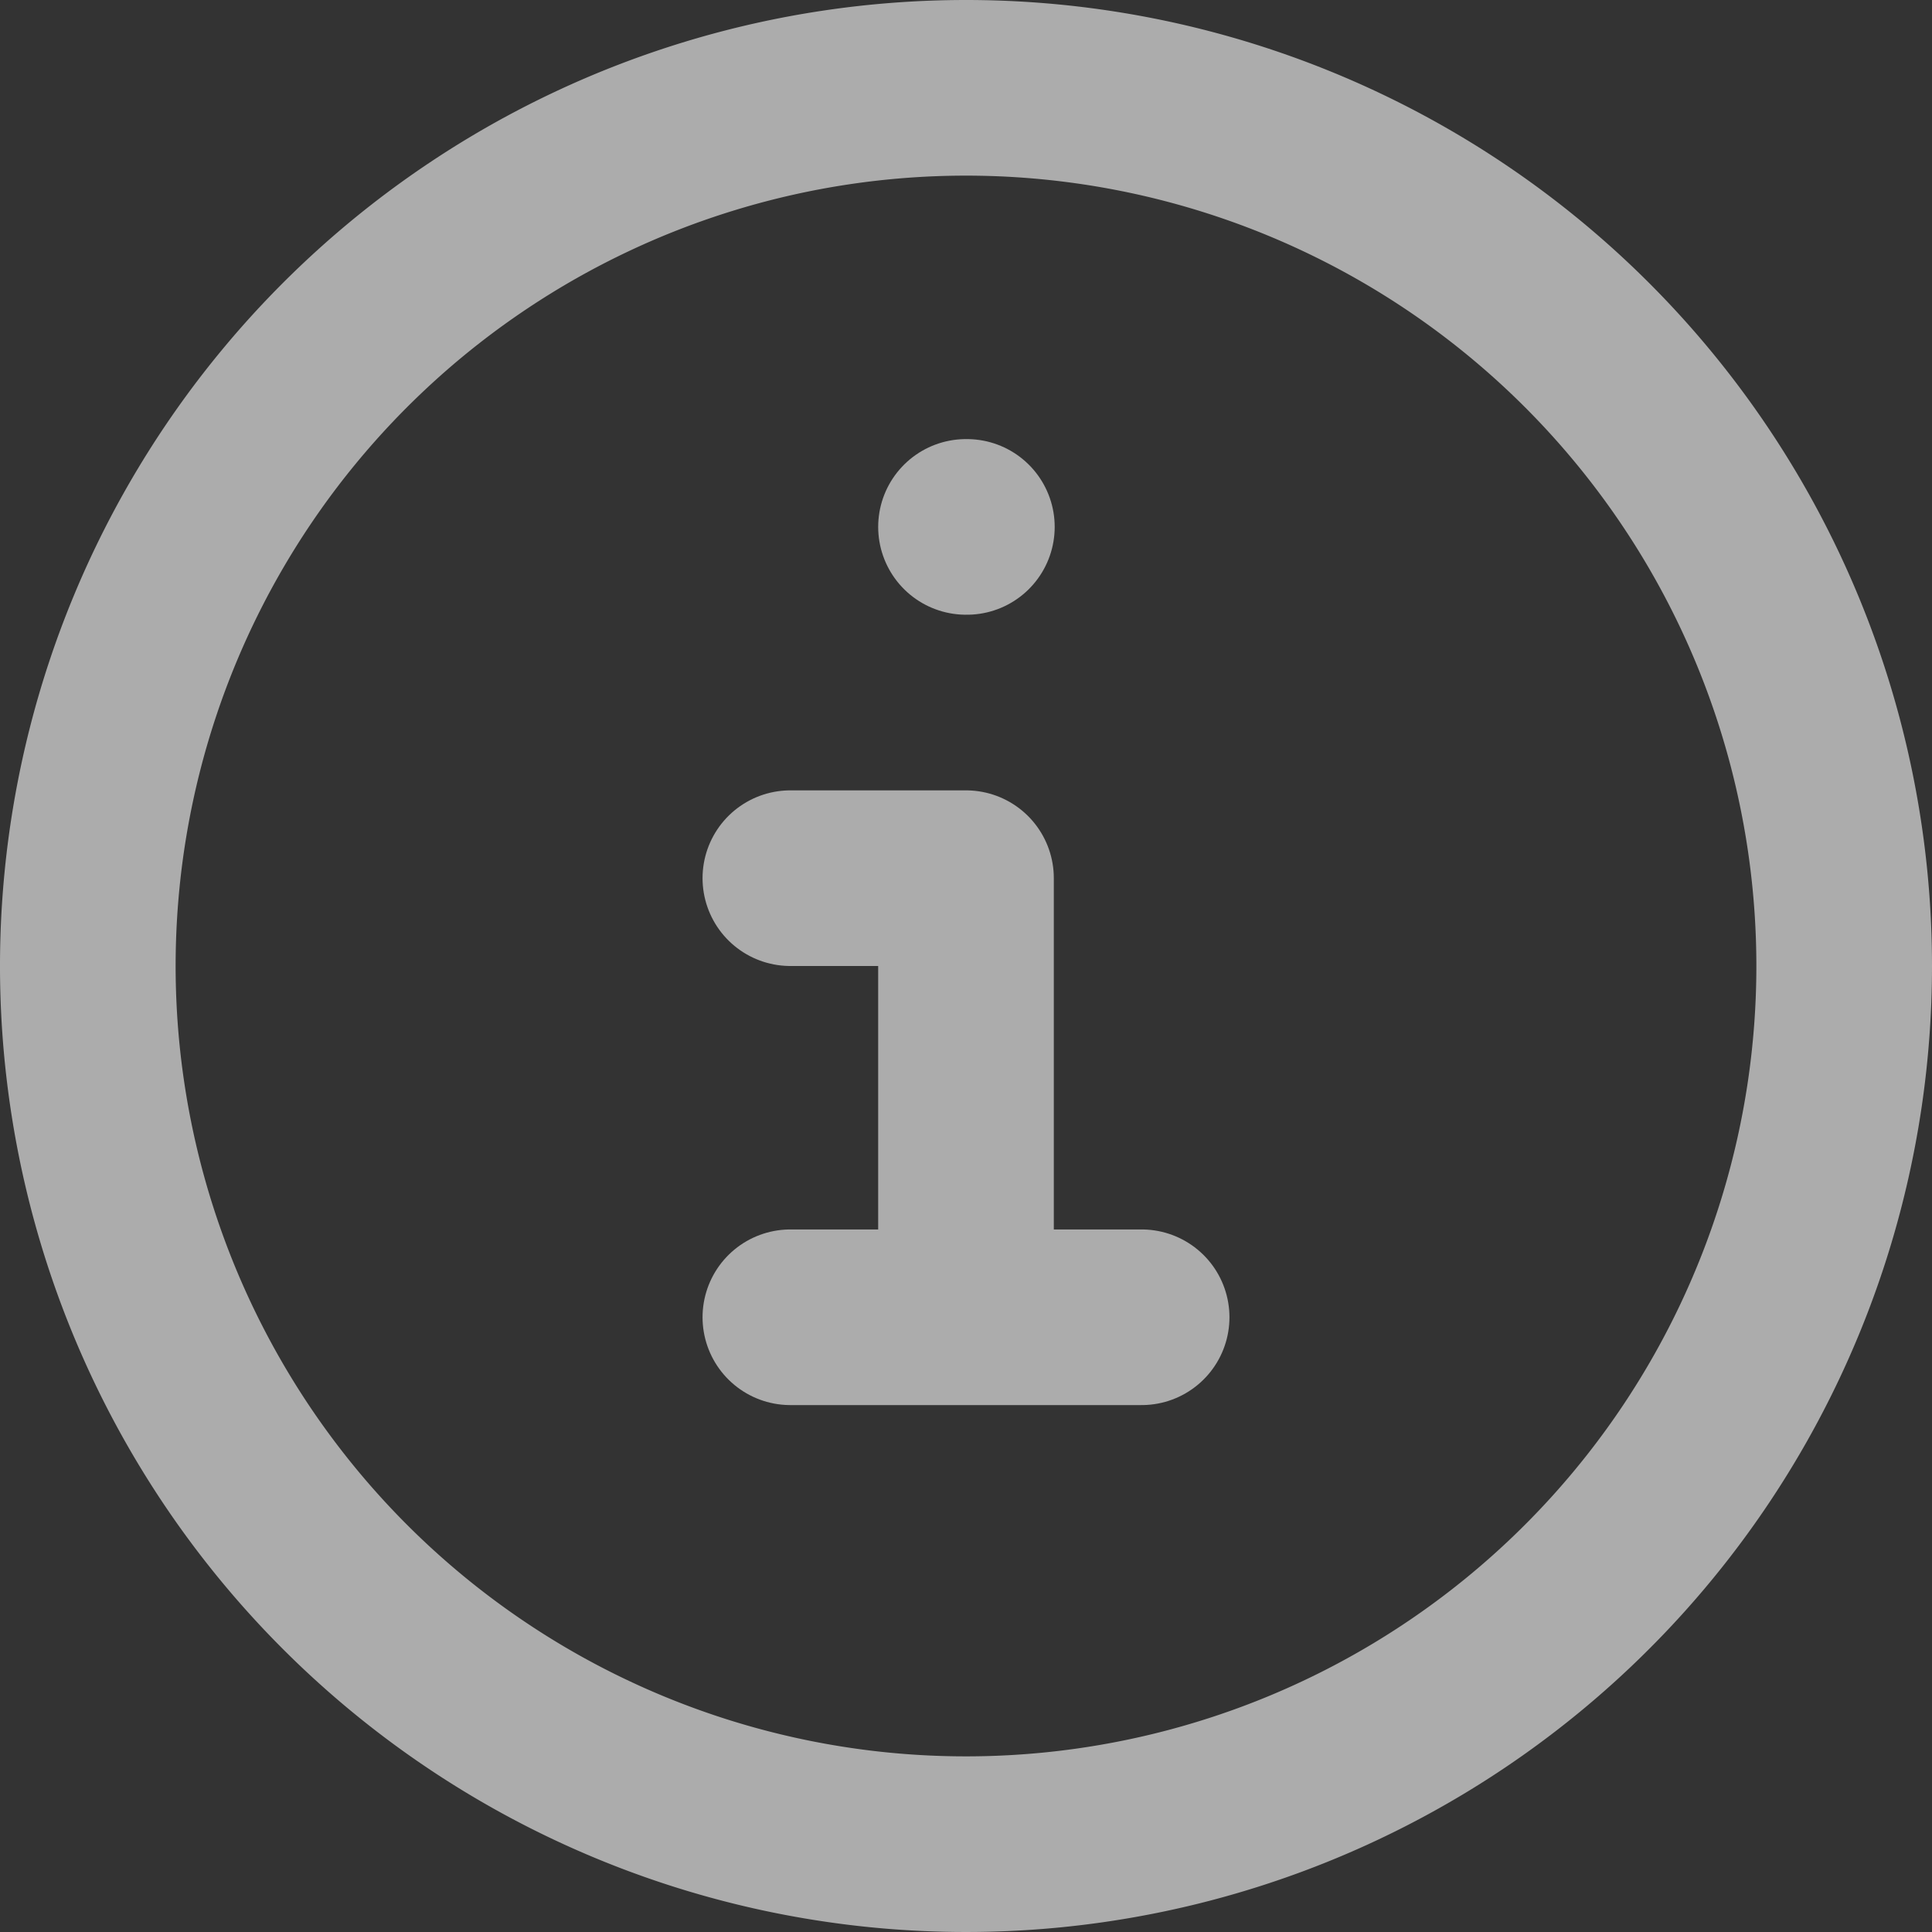 <svg xmlns="http://www.w3.org/2000/svg" width="366.667" height="366.667" viewBox="0 0 366.667 366.667"><rect x="0" y="0" width="366.667" height="366.667" fill="#333333" stroke="none"/><g id="Icon_akar-info" data-name="Icon akar-info" transform="translate(-16.667 -16.667)" opacity="0.591"><path id="Path_12" data-name="Path 12" d="M366.667,200A166.667,166.667,0,1,1,200,33.333,166.667,166.667,0,0,1,366.667,200Z" fill="none" stroke="#fff" stroke-width="33.333"></path><path id="Path_13" data-name="Path 13" d="M200,116.667h.167" fill="none" stroke="#fff" stroke-linecap="round" stroke-width="33.333"></path><path id="Path_14" data-name="Path 14" d="M166.667,183.333H200v83.333m-33.333,0h66.667" fill="none" stroke="#fff" stroke-linecap="round" stroke-linejoin="round" stroke-width="33.333"></path></g></svg>